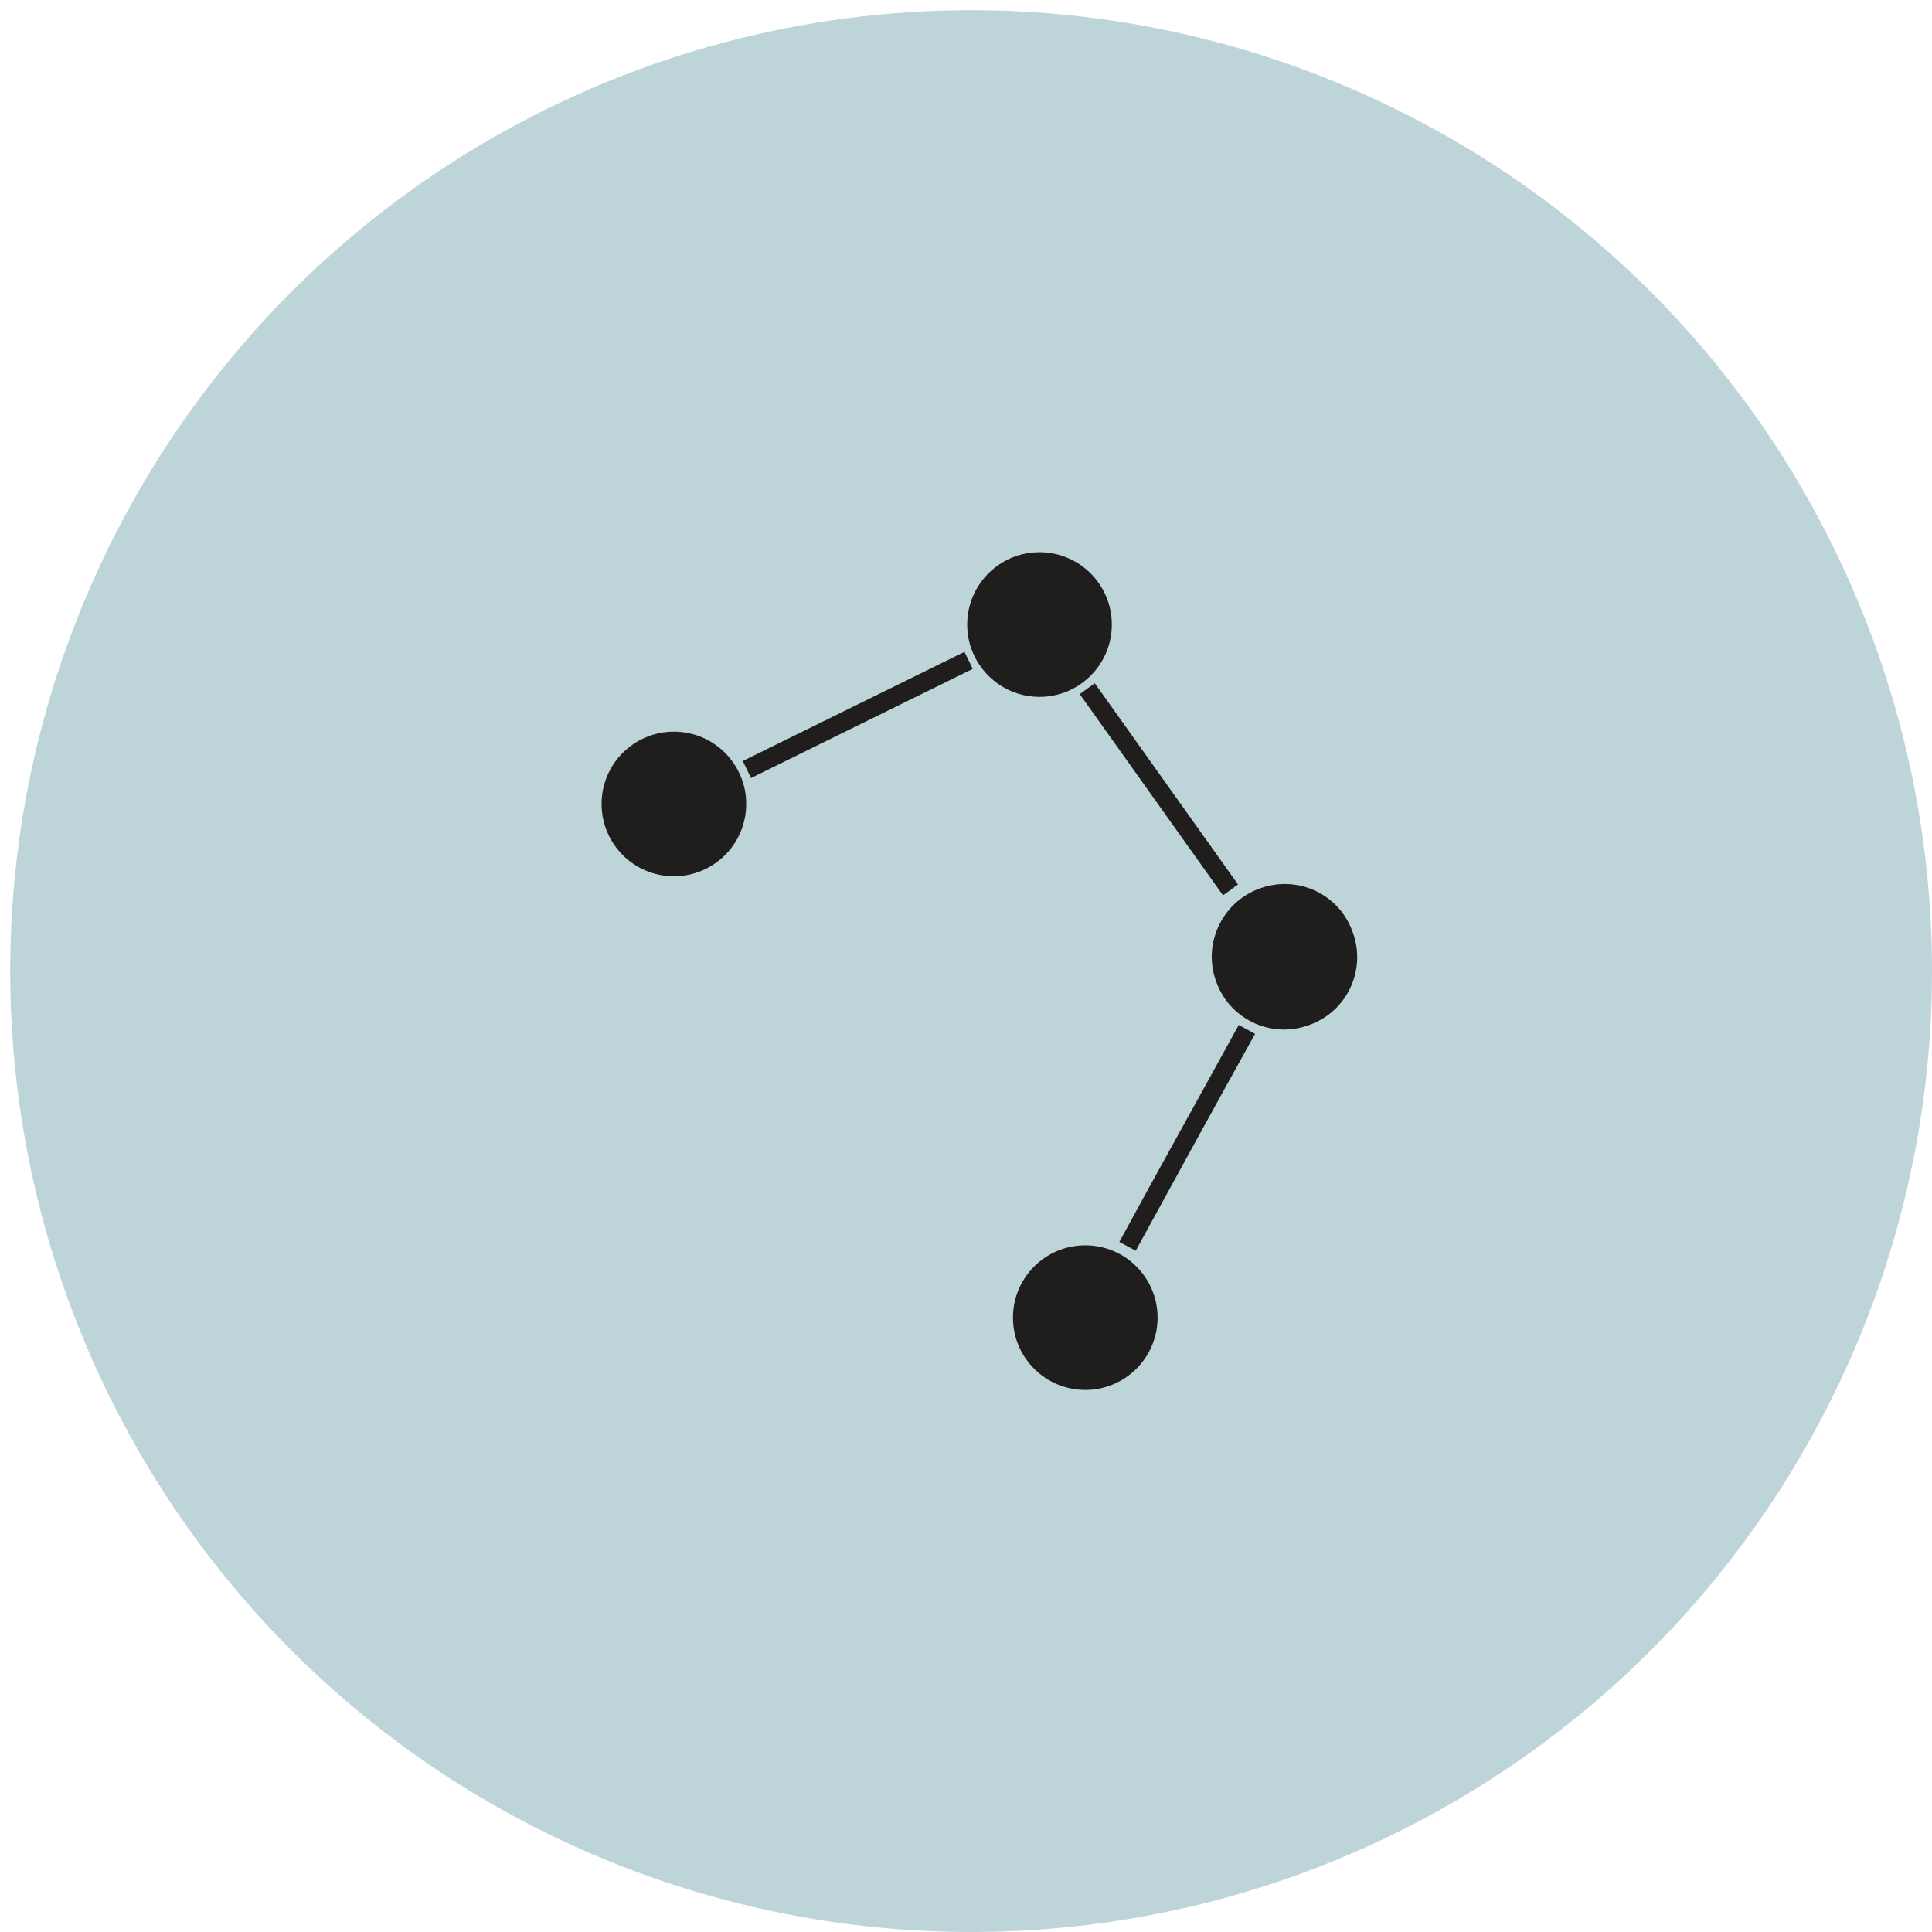 <?xml version="1.0" encoding="UTF-8"?> <svg xmlns="http://www.w3.org/2000/svg" width="128" height="128" viewBox="0 0 128 128" fill="none"> <g clip-path="url(#clip0_9_327)"> <circle cx="64.338" cy="64.338" r="63.662" fill="#BDD4D9"></circle> <path fill-rule="evenodd" clip-rule="evenodd" d="M63.901 43.186L64.444 44.316C59.562 46.711 54.636 49.152 49.755 51.547L49.212 50.417C54.094 48.022 59.02 45.581 63.901 43.186V43.186Z" fill="#1F1E1D"></path> <path fill-rule="evenodd" clip-rule="evenodd" d="M82.069 67.908L83.153 68.495C80.487 73.286 77.866 78.077 75.244 82.867L74.16 82.28C76.781 77.444 79.447 72.698 82.069 67.908V67.908Z" fill="#1F1E1D"></path> <path fill-rule="evenodd" clip-rule="evenodd" d="M71.536 45.988L72.53 45.265C75.694 49.694 78.858 54.168 82.021 58.597L81.027 59.321C77.864 54.892 74.7 50.417 71.536 45.988V45.988Z" fill="#1F1E1D"></path> <path fill-rule="evenodd" clip-rule="evenodd" d="M49.438 53.265C49.438 55.91 47.293 58.056 44.647 58.056C42.001 58.056 39.856 55.91 39.856 53.265C39.856 50.619 42.001 48.474 44.647 48.474C47.293 48.474 49.438 50.619 49.438 53.265Z" fill="#1F1E1D"></path> <path fill-rule="evenodd" clip-rule="evenodd" d="M76.693 87.297C76.693 89.943 74.548 92.088 71.902 92.088C69.256 92.088 67.111 89.943 67.111 87.297C67.111 84.651 69.256 82.506 71.902 82.506C74.548 82.506 76.693 84.651 76.693 87.297" fill="#1F1E1D"></path> <path fill-rule="evenodd" clip-rule="evenodd" d="M80.622 65.151C81.572 67.637 84.374 68.857 86.859 67.863C89.345 66.913 90.565 64.112 89.571 61.626C88.622 59.14 85.82 57.92 83.334 58.914C80.894 59.863 79.628 62.665 80.622 65.151V65.151Z" fill="#1F1E1D"></path> <path fill-rule="evenodd" clip-rule="evenodd" d="M73.661 41.378C73.661 44.024 71.516 46.169 68.871 46.169C66.224 46.169 64.08 44.024 64.08 41.378C64.08 38.732 66.224 36.587 68.871 36.587C71.516 36.587 73.661 38.732 73.661 41.378" fill="#1F1E1D"></path> </g> <defs> <clipPath id="clip0_9_327"> <rect width="127.324" height="127.324" fill="white" transform="translate(0.676 0.676)"></rect> </clipPath> </defs> </svg> 